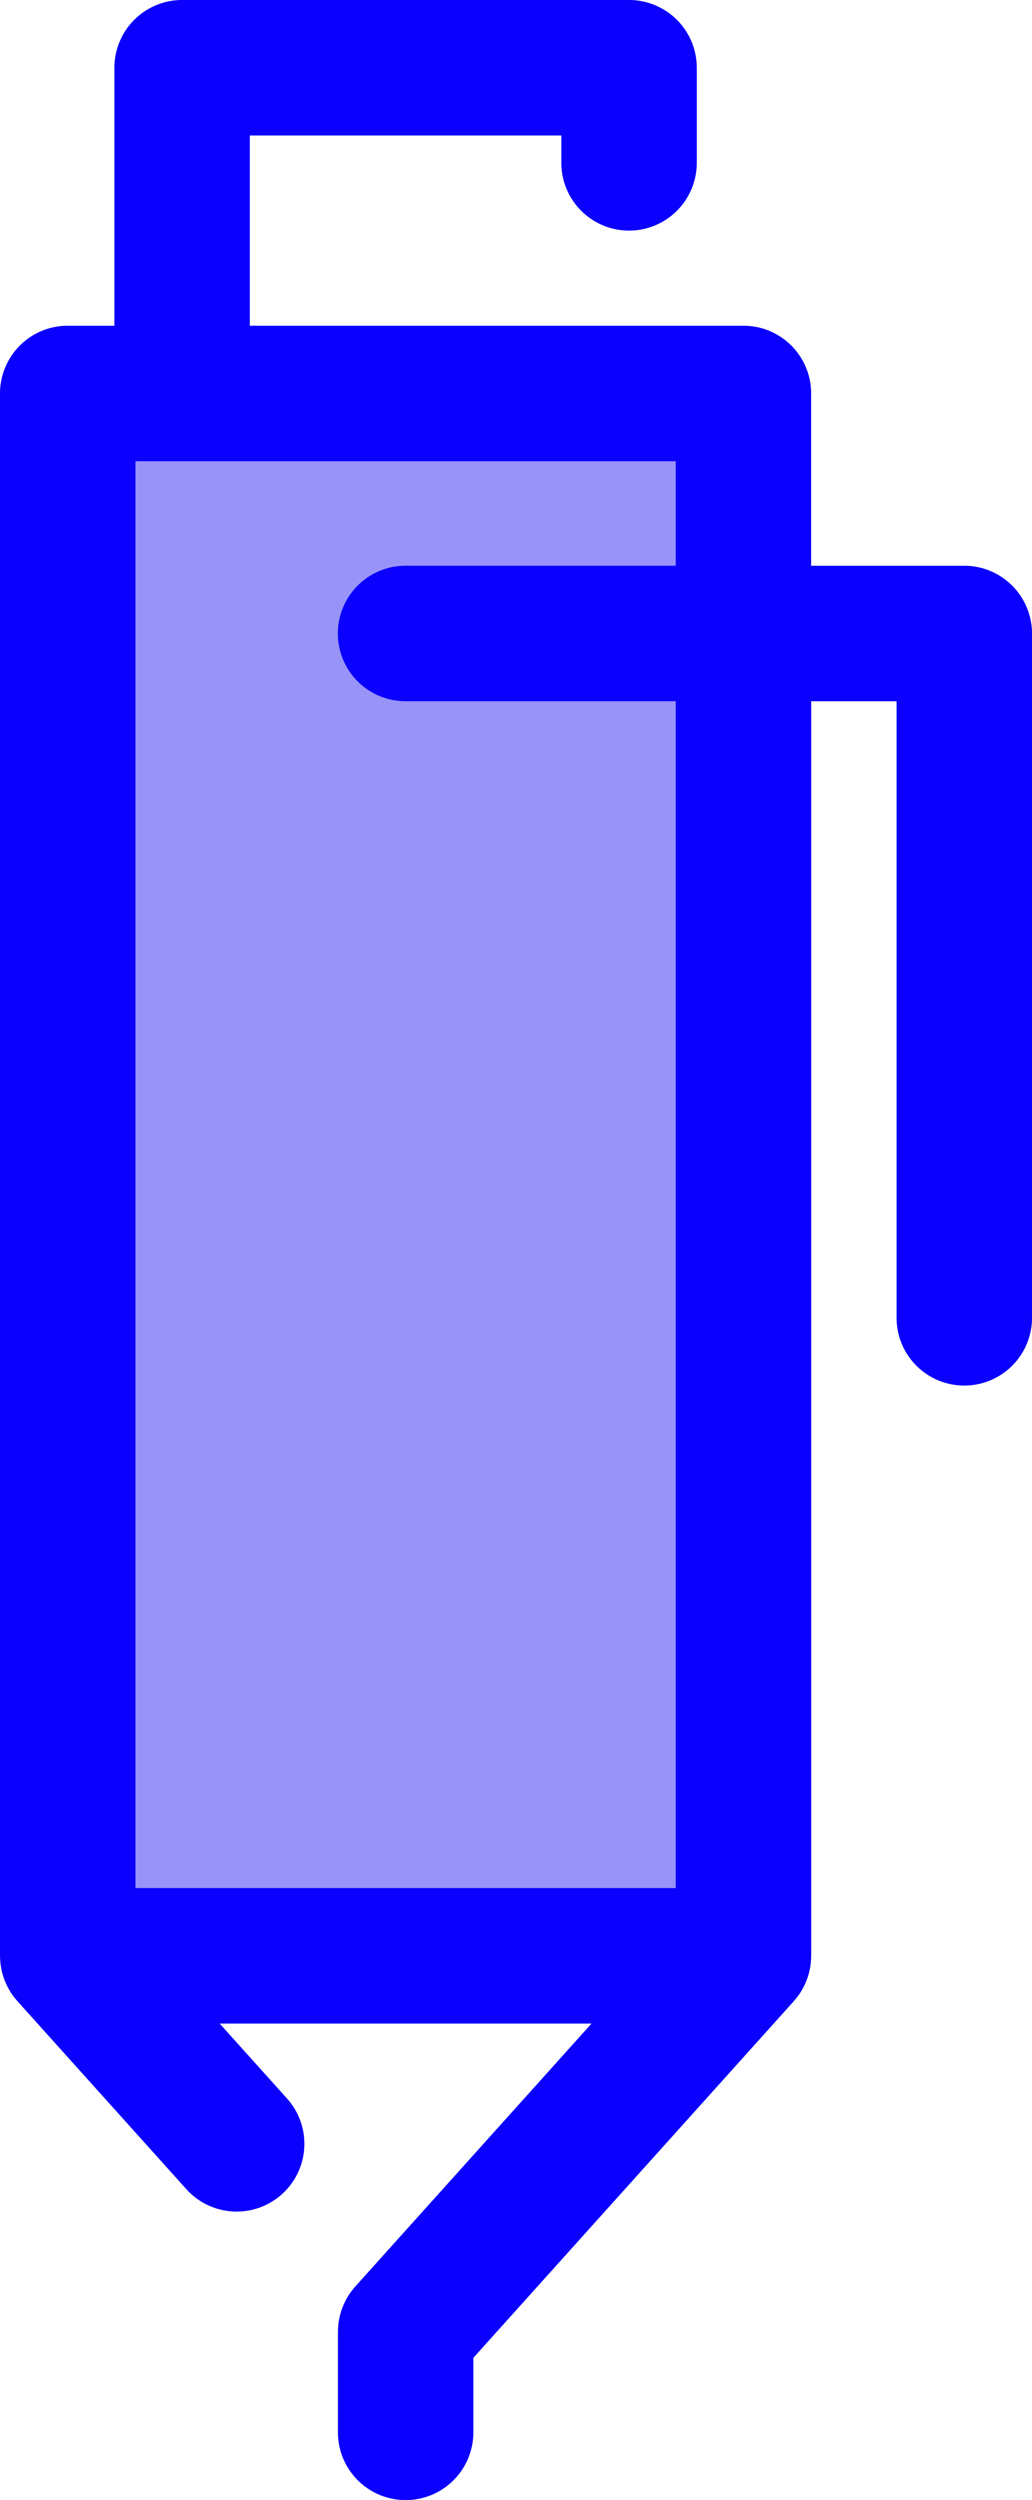 <svg xmlns="http://www.w3.org/2000/svg" width="211.455" height="511.999" viewBox="0 0 211.455 511.999">
  <g id="pen" transform="translate(-150.275)">
    <rect id="Rectangle_1" data-name="Rectangle 1" width="138.448" height="319.951" transform="translate(164.145 80.588)" fill="#9793f9"/>
    <path id="Path_52" data-name="Path 52" d="M347.849,115.859H316.48V80.581a13.876,13.876,0,0,0-13.875-13.875H201.465V27.751h63.827v5.6a13.875,13.875,0,0,0,27.75,0V13.875A13.877,13.877,0,0,0,279.166,0H187.589a13.876,13.876,0,0,0-13.875,13.875v52.83H164.15A13.876,13.876,0,0,0,150.275,80.58V400.533c0,.039.006.076.006.115,0,.112.014.223.017.336a14.05,14.05,0,0,0,.126,1.476c.021.146.042.289.067.434a13.758,13.758,0,0,0,1.052,3.408c.053.115.108.229.165.343a13.921,13.921,0,0,0,.821,1.456c.028.043.05.087.079.13a13.954,13.954,0,0,0,1.1,1.417c.046.053.079.111.125.162l34.615,38.5a13.875,13.875,0,0,0,20.637-18.553l-13.8-15.352h76.192l-48.412,53.853c-.067.074-.122.154-.186.23-.157.182-.308.37-.455.561-.136.175-.271.35-.4.53s-.254.379-.376.573-.244.387-.355.586-.207.389-.3.586-.21.415-.3.627-.165.4-.244.609-.166.433-.239.651-.126.422-.185.635-.123.447-.173.673c-.047.211-.083.426-.121.64-.042.237-.08.473-.108.712-.025.208-.042.418-.057.629-.018.251-.033.5-.037.753,0,.094-.014.187-.014.282v20.584a13.875,13.875,0,0,0,27.75,0V482.861l65.671-73.049c.047-.053.082-.114.129-.166a14.11,14.11,0,0,0,1.093-1.41c.031-.047.055-.1.086-.143a13.68,13.68,0,0,0,.813-1.442c.057-.117.115-.232.169-.351a13.71,13.71,0,0,0,1.05-3.4c.025-.146.046-.29.067-.437a13.586,13.586,0,0,0,.126-1.475c0-.112.017-.223.017-.336,0-.039.006-.078.006-.117V143.61H333.98V269.876a13.875,13.875,0,0,0,27.75,0V129.734A13.884,13.884,0,0,0,347.849,115.859Zm-59.121,270.8h-110.7V94.456h110.7v21.4H233.376a13.875,13.875,0,0,0,0,27.75h55.352Z" fill="#0b00fe"/>
  </g>
</svg>
